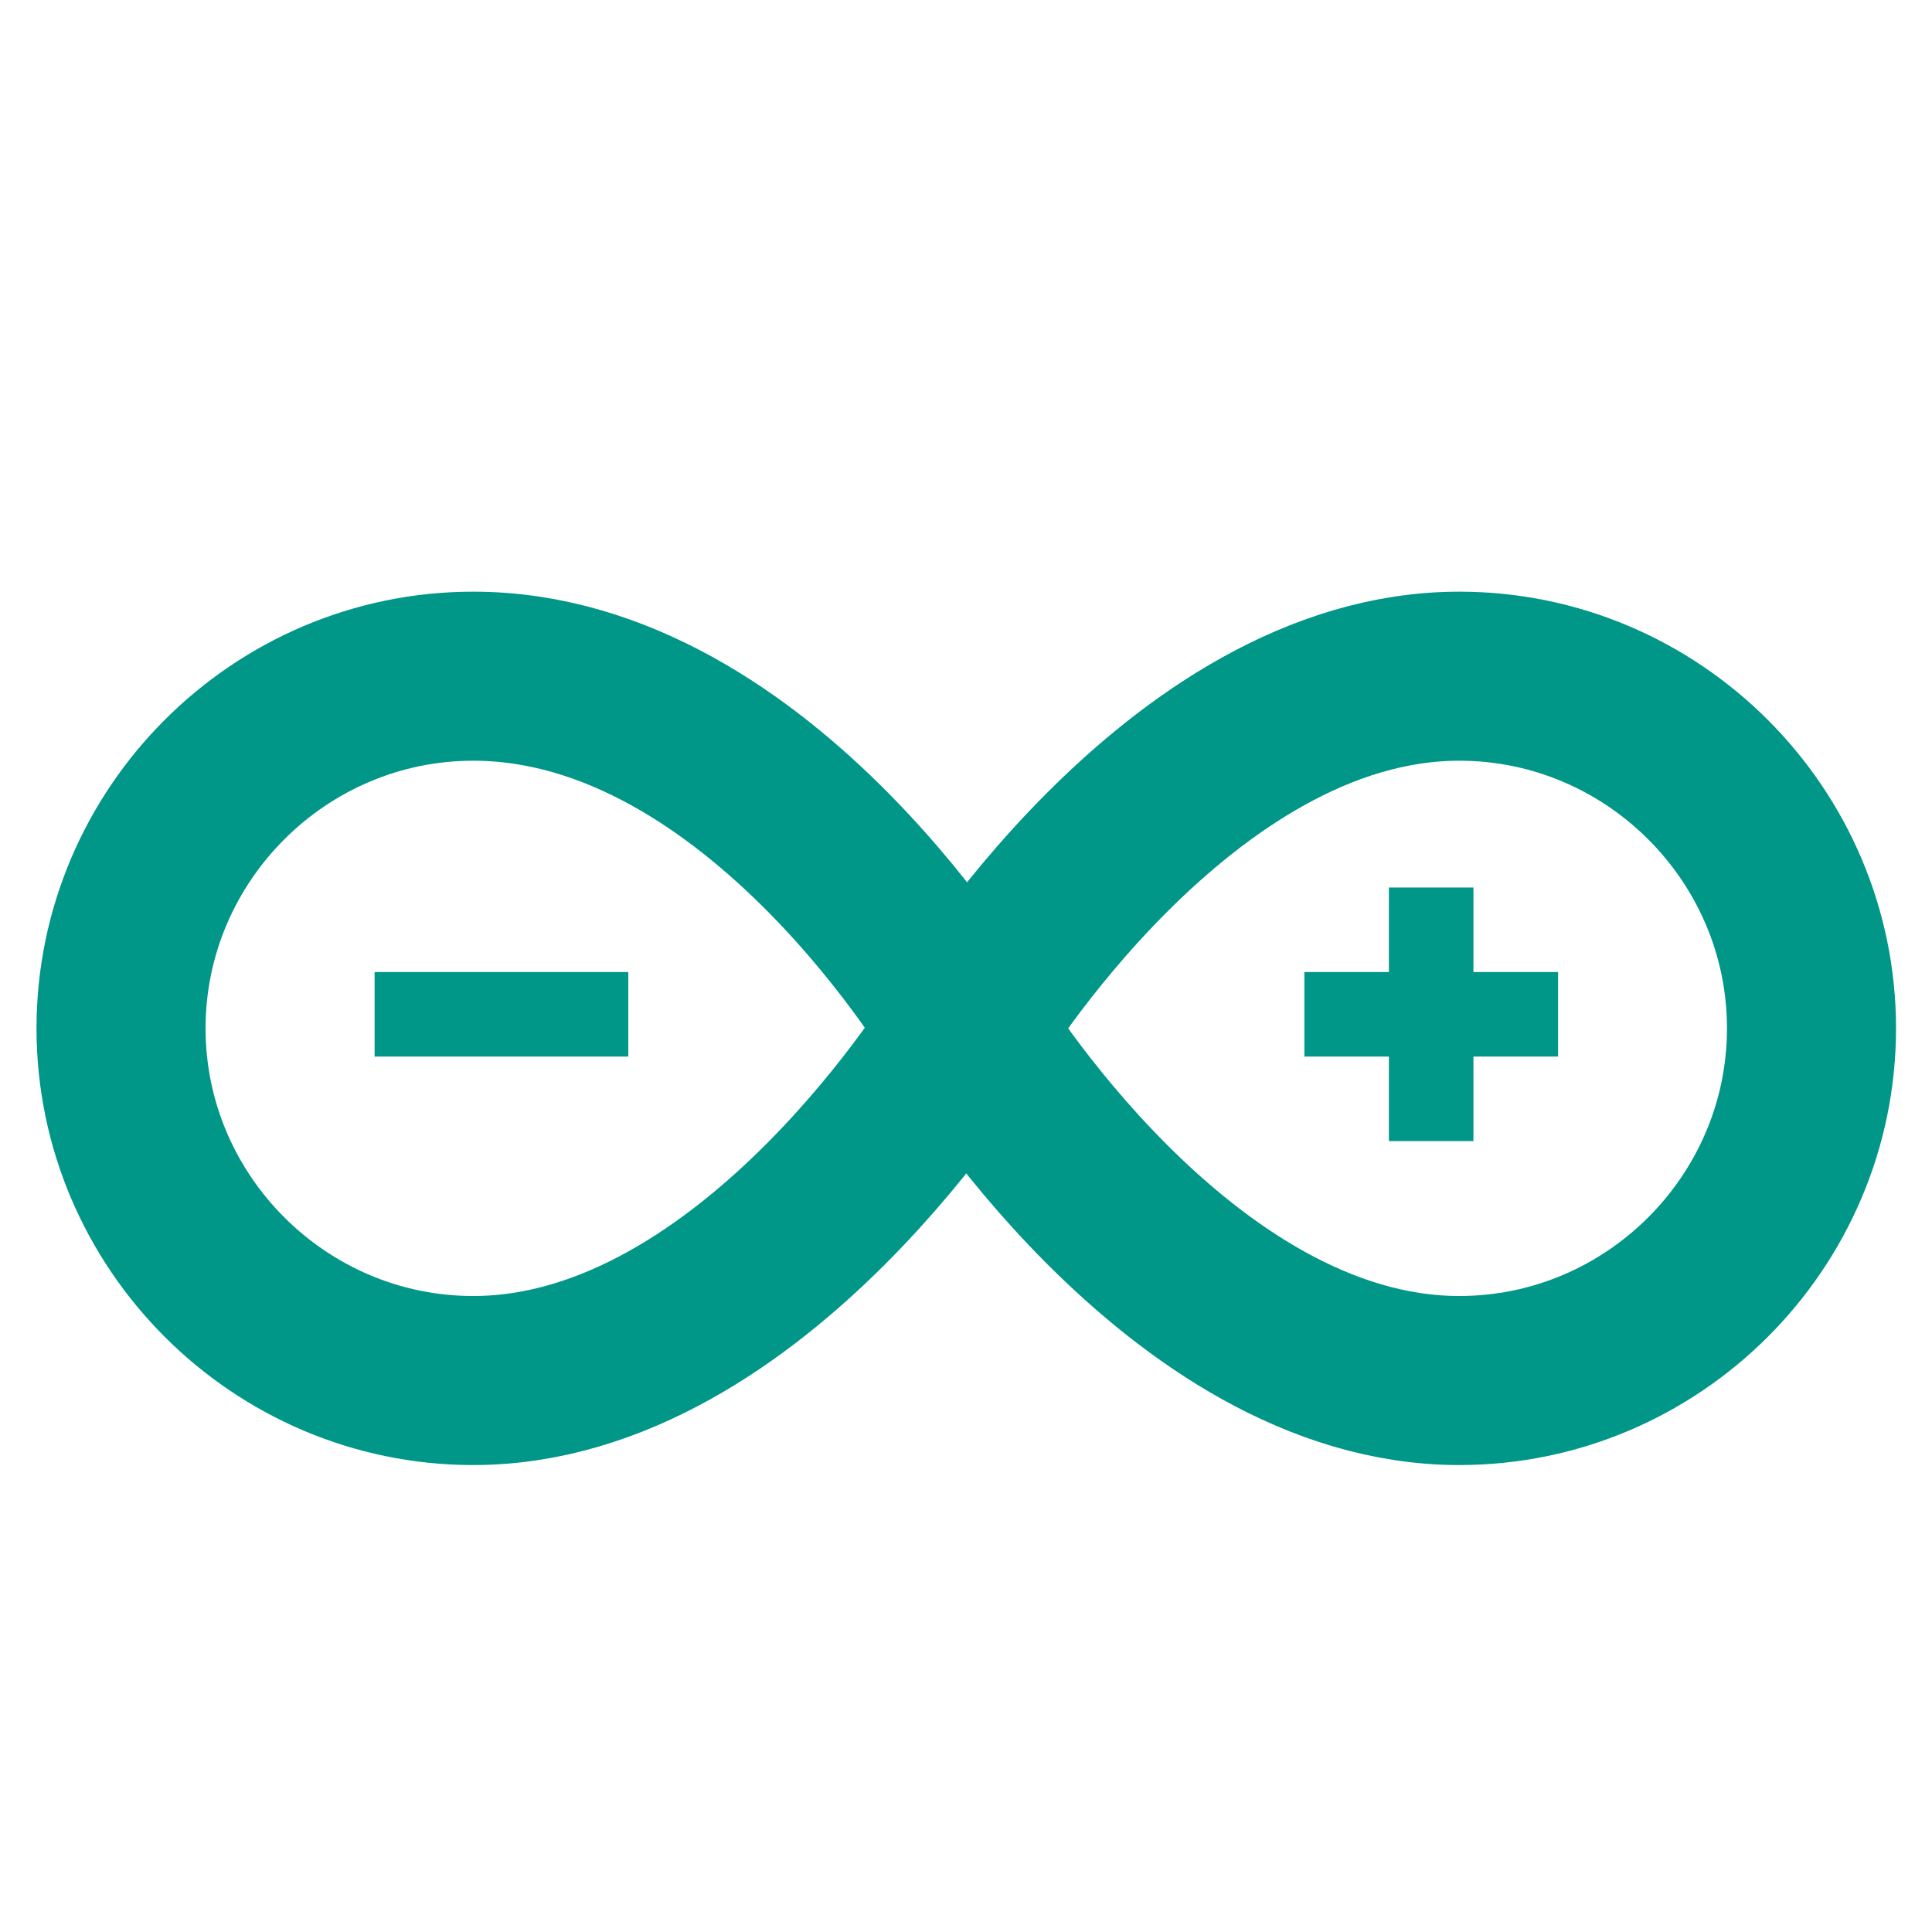 <svg xmlns="http://www.w3.org/2000/svg" xmlns:xlink="http://www.w3.org/1999/xlink" width="500" viewBox="0 0 375 375" height="500" preserveAspectRatio="xMidYMid meet"><path stroke-linecap="butt" transform="matrix(8.203, 0, 0, 8.203, -9.32, 0)" fill="none" stroke-linejoin="miter" d="M 24 24.333 C 24 24.333 29 16 35.666 16 C 40.25 16 44 19.75 44 24.333 C 44 28.916 40.25 32.666 35.666 32.666 C 29 32.666 24 24.333 24 24.333 Z M 24 24.333 " stroke="#009688" stroke-width="4" stroke-opacity="1" stroke-miterlimit="10"></path><path stroke-linecap="butt" transform="matrix(8.203, 0, 0, 8.203, -9.32, 0)" fill="none" stroke-linejoin="miter" d="M 24 24.333 C 24 24.333 19 32.666 12.333 32.666 C 7.75 32.666 4 28.916 4 24.333 C 4 19.75 7.75 16 12.333 16 C 19.167 16 24 24.333 24 24.333 Z M 24 24.333 " stroke="#009688" stroke-width="4" stroke-opacity="1" stroke-miterlimit="10"></path><path fill="#009688" d="M 72.711 188.672 L 121.953 188.672 L 121.953 205.078 L 72.711 205.078 Z M 72.711 188.672 " fill-opacity="1" fill-rule="nonzero"></path><path fill="#009688" d="M 253.18 188.672 L 302.422 188.672 L 302.422 205.078 L 253.18 205.078 Z M 253.18 188.672 " fill-opacity="1" fill-rule="nonzero"></path><path fill="#009688" d="M 269.586 172.266 L 285.992 172.266 L 285.992 221.484 L 269.586 221.484 Z M 269.586 172.266 " fill-opacity="1" fill-rule="nonzero"></path></svg>